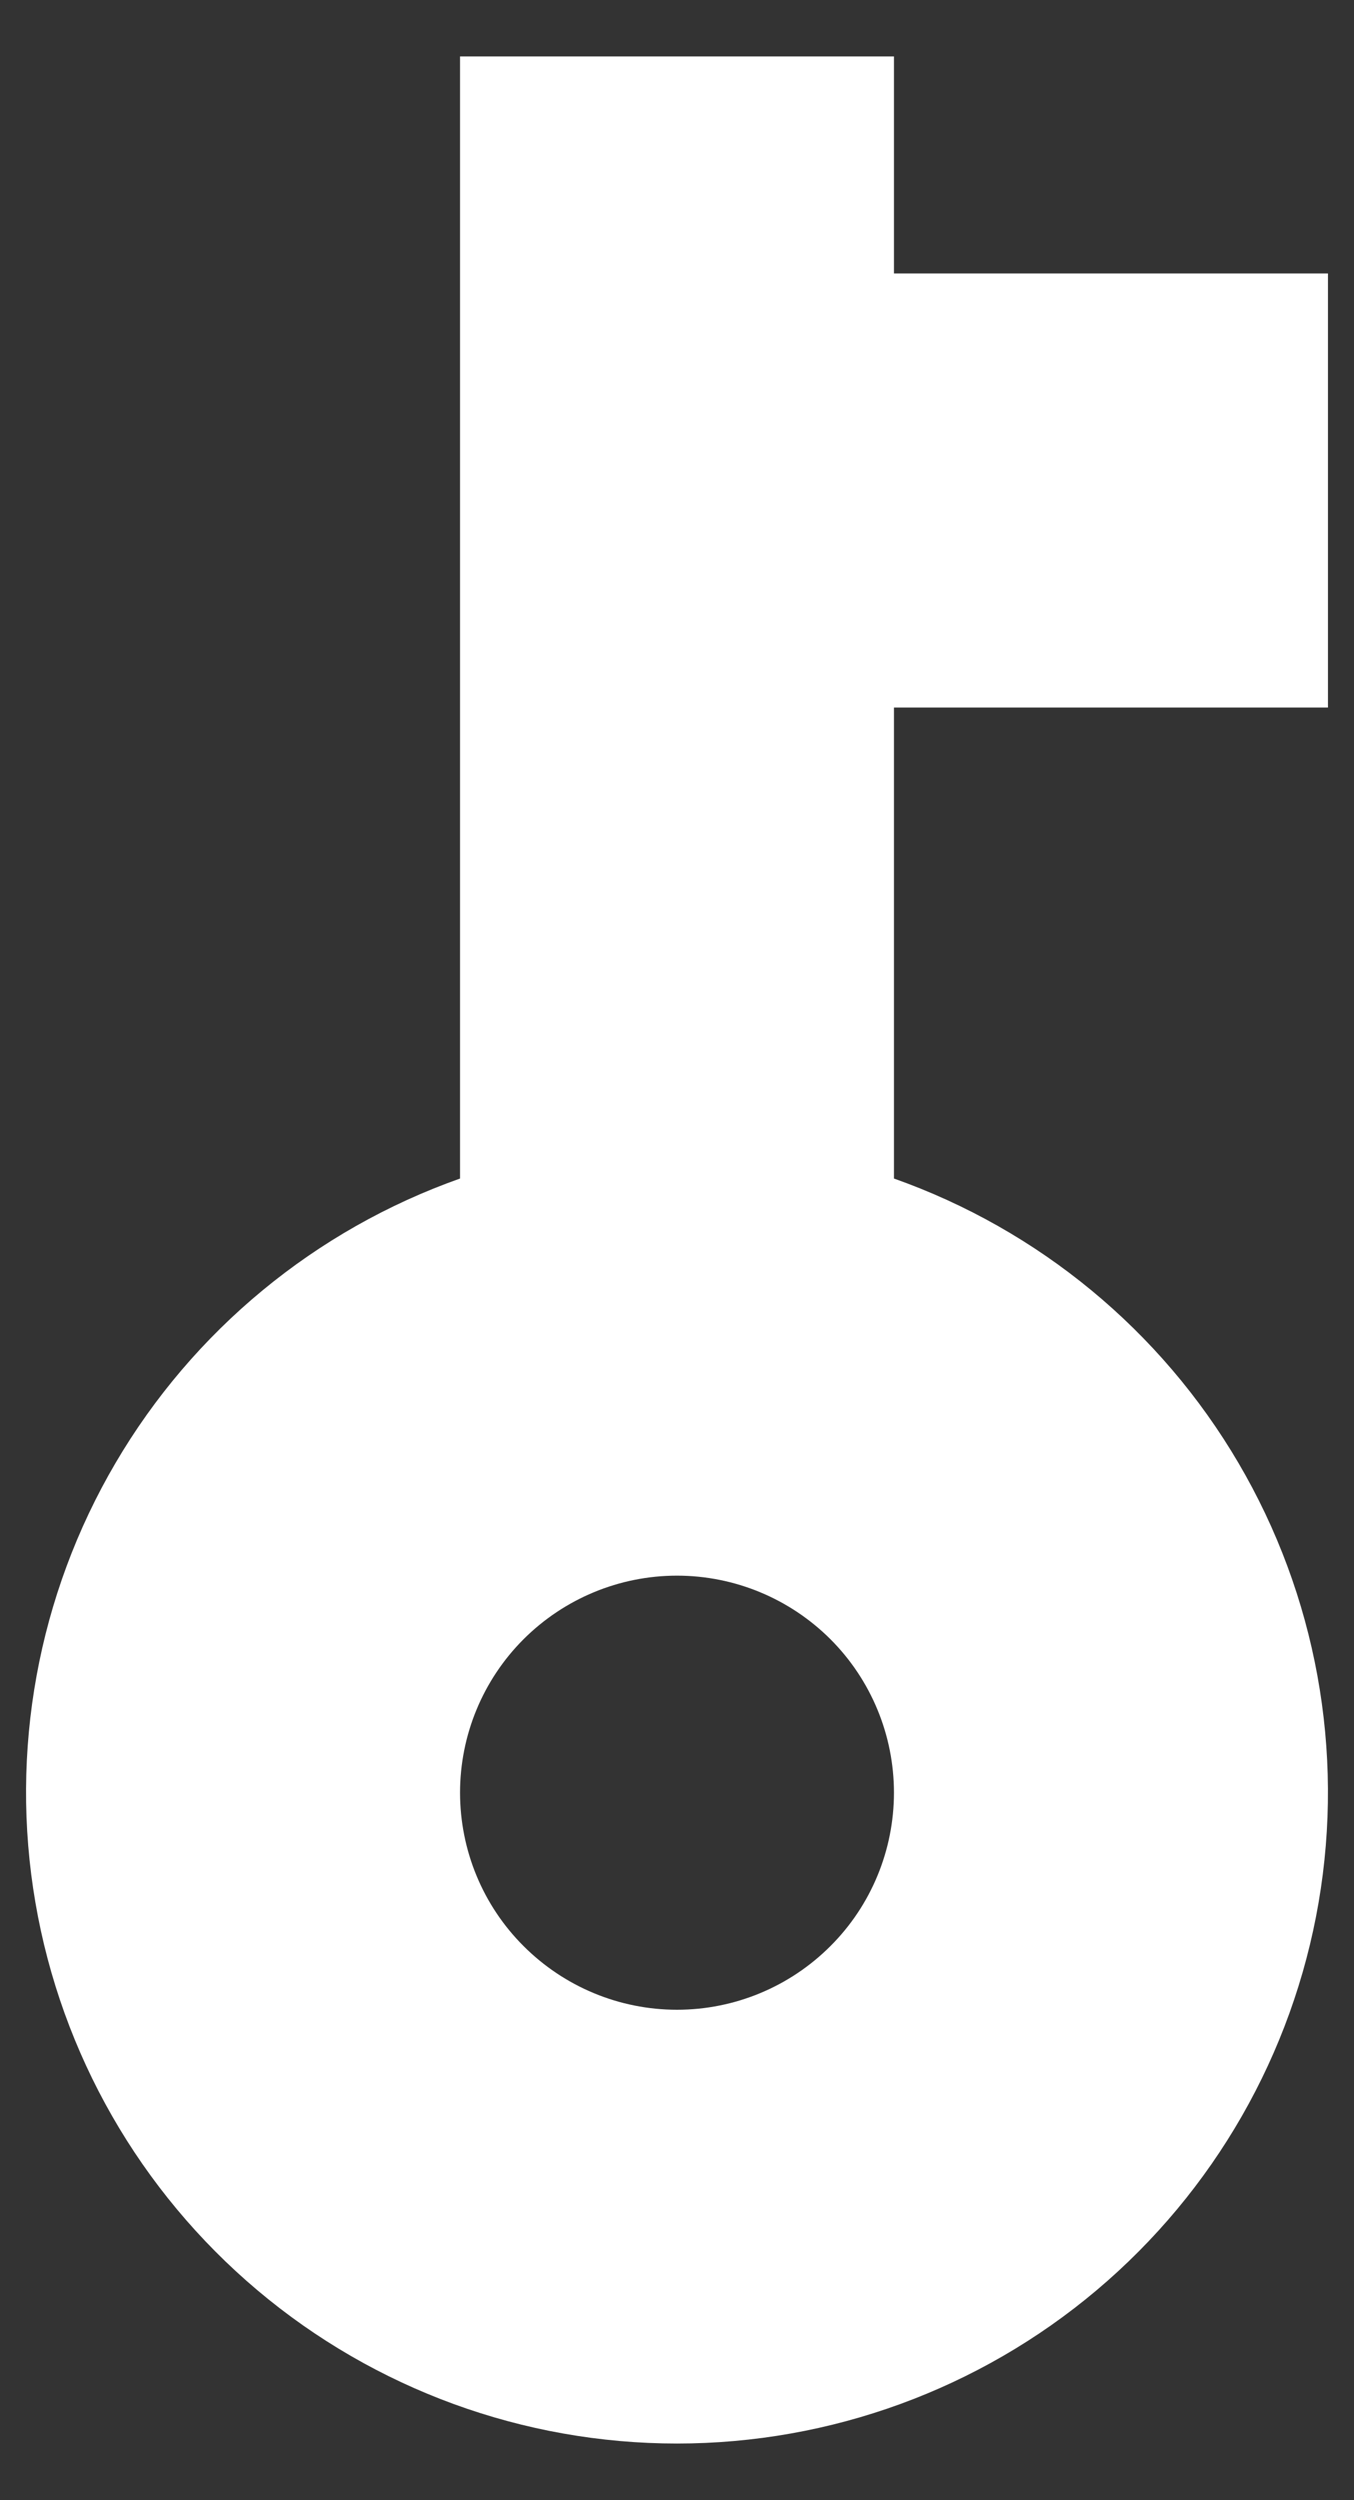 <svg width="13" height="24" viewBox="0 0 13 24" fill="none" xmlns="http://www.w3.org/2000/svg">
<rect x="0" y="0" width="13" height="24" fill="#333333" stroke="none"/>
<path d="M8.583 6.792L8.583 11.313C9.973 11.805 11.145 12.772 11.891 14.044C12.637 15.315 12.909 16.81 12.66 18.263C12.411 19.716 11.656 21.034 10.528 21.985C9.401 22.935 7.974 23.456 6.5 23.456C5.026 23.456 3.599 22.935 2.472 21.985C1.344 21.034 0.589 19.716 0.34 18.263C0.091 16.81 0.363 15.315 1.109 14.044C1.855 12.772 3.027 11.805 4.417 11.313L4.417 0.542H8.583V2.625H12.75V6.792H8.583ZM8.583 17.208C8.583 16.656 8.364 16.126 7.973 15.735C7.582 15.345 7.053 15.125 6.5 15.125C5.947 15.125 5.418 15.345 5.027 15.735C4.636 16.126 4.417 16.656 4.417 17.208C4.417 17.761 4.636 18.291 5.027 18.681C5.418 19.072 5.947 19.292 6.5 19.292C7.053 19.292 7.582 19.072 7.973 18.681C8.364 18.291 8.583 17.761 8.583 17.208Z" fill="white"/>
</svg>
